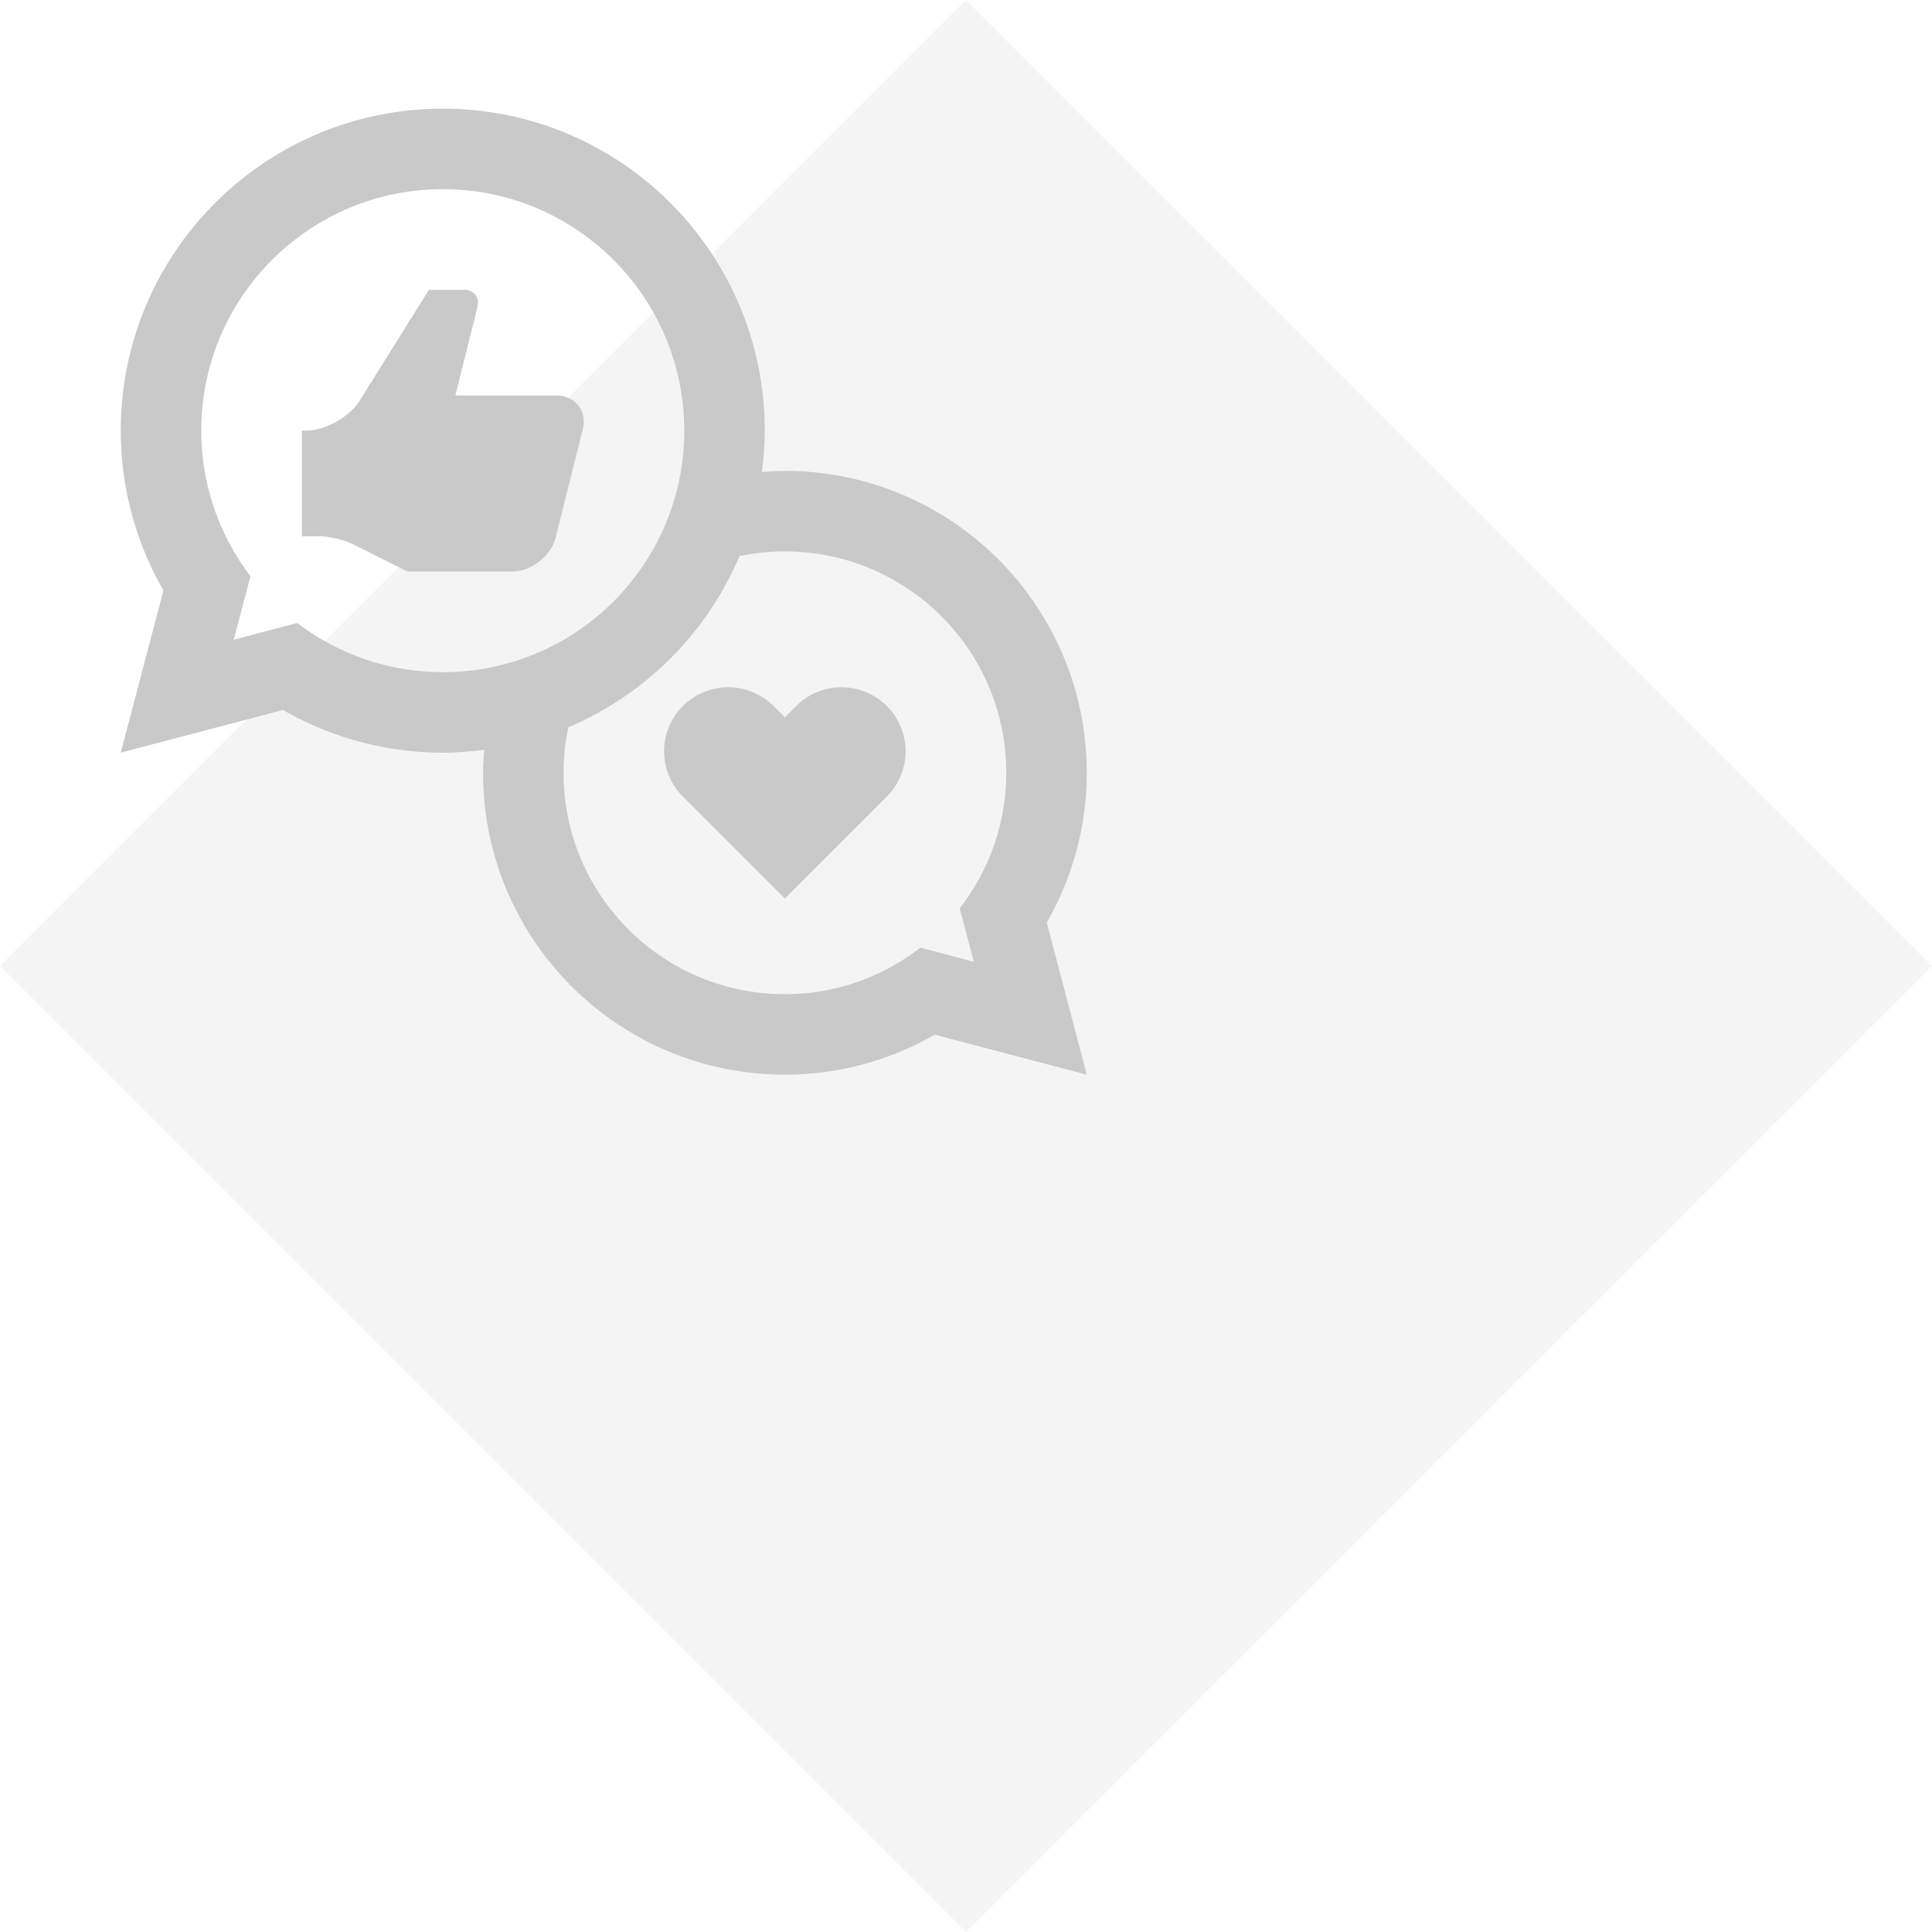 <svg xmlns="http://www.w3.org/2000/svg" width="320" height="320" viewBox="0 0 160 160"><g><g><g opacity=".2" transform="rotate(90 80 80)"><path fill="#c9c9c9" d="M80 0l80 80-80 80L0 80z"/></g><g><g><path fill="#c9c9c9" d="M35.522 23.999h2.916c.809 0 1.303.638 1.108 1.414L37.71 32.75h8.333c1.603 0 2.599 1.27 2.213 2.826l-2.233 8.925c-.391 1.557-2.025 2.832-3.625 2.832h-8.641l-4.531-2.266c-.717-.364-1.959-.65-2.767-.65H25v-8.75h.313c1.603 0 3.613-1.117 4.467-2.475zm51.164 52.404L90 88.998l-12.591-3.313a24.877 24.877 0 0 1-12.408 3.313c-13.803 0-24.994-11.19-24.994-24.999 0-.644.045-1.279.091-1.911-1.119.143-2.26.244-3.425.244a26.533 26.533 0 0 1-13.235-3.534L10 62.332l3.535-13.435A26.548 26.548 0 0 1 10 35.666C10 20.94 21.948 9 36.673 9c14.725 0 26.659 11.94 26.659 26.666a27.08 27.08 0 0 1-.24 3.429c.631-.047 1.263-.096 1.908-.096 13.809 0 25 11.197 25 25 0 4.521-1.219 8.747-3.314 12.404zM56.668 35.667c0-11.042-8.946-20-19.994-20s-20.006 8.958-20.006 20c0 4.535 1.53 8.705 4.075 12.057l-1.387 5.254 5.254-1.385c3.358 2.547 7.525 4.073 12.063 4.073 11.048 0 19.994-8.952 19.995-19.999zm22.813 39.549a18.22 18.22 0 0 0 3.854-11.217c0-10.126-8.21-18.333-18.333-18.333-1.289 0-2.545.138-3.765.392a26.775 26.775 0 0 1-14.172 14.176 18.387 18.387 0 0 0-.392 3.767c0 10.127 8.197 18.333 18.327 18.333 4.233 0 8.119-1.446 11.217-3.854l4.428 1.164zm-6.038-9.244L65 74.415l-8.446-8.444a5.297 5.297 0 0 1 0-7.502 5.311 5.311 0 0 1 7.508 0l.938.937.937-.934a5.305 5.305 0 1 1 7.506 7.5z"/></g></g></g></g></svg>